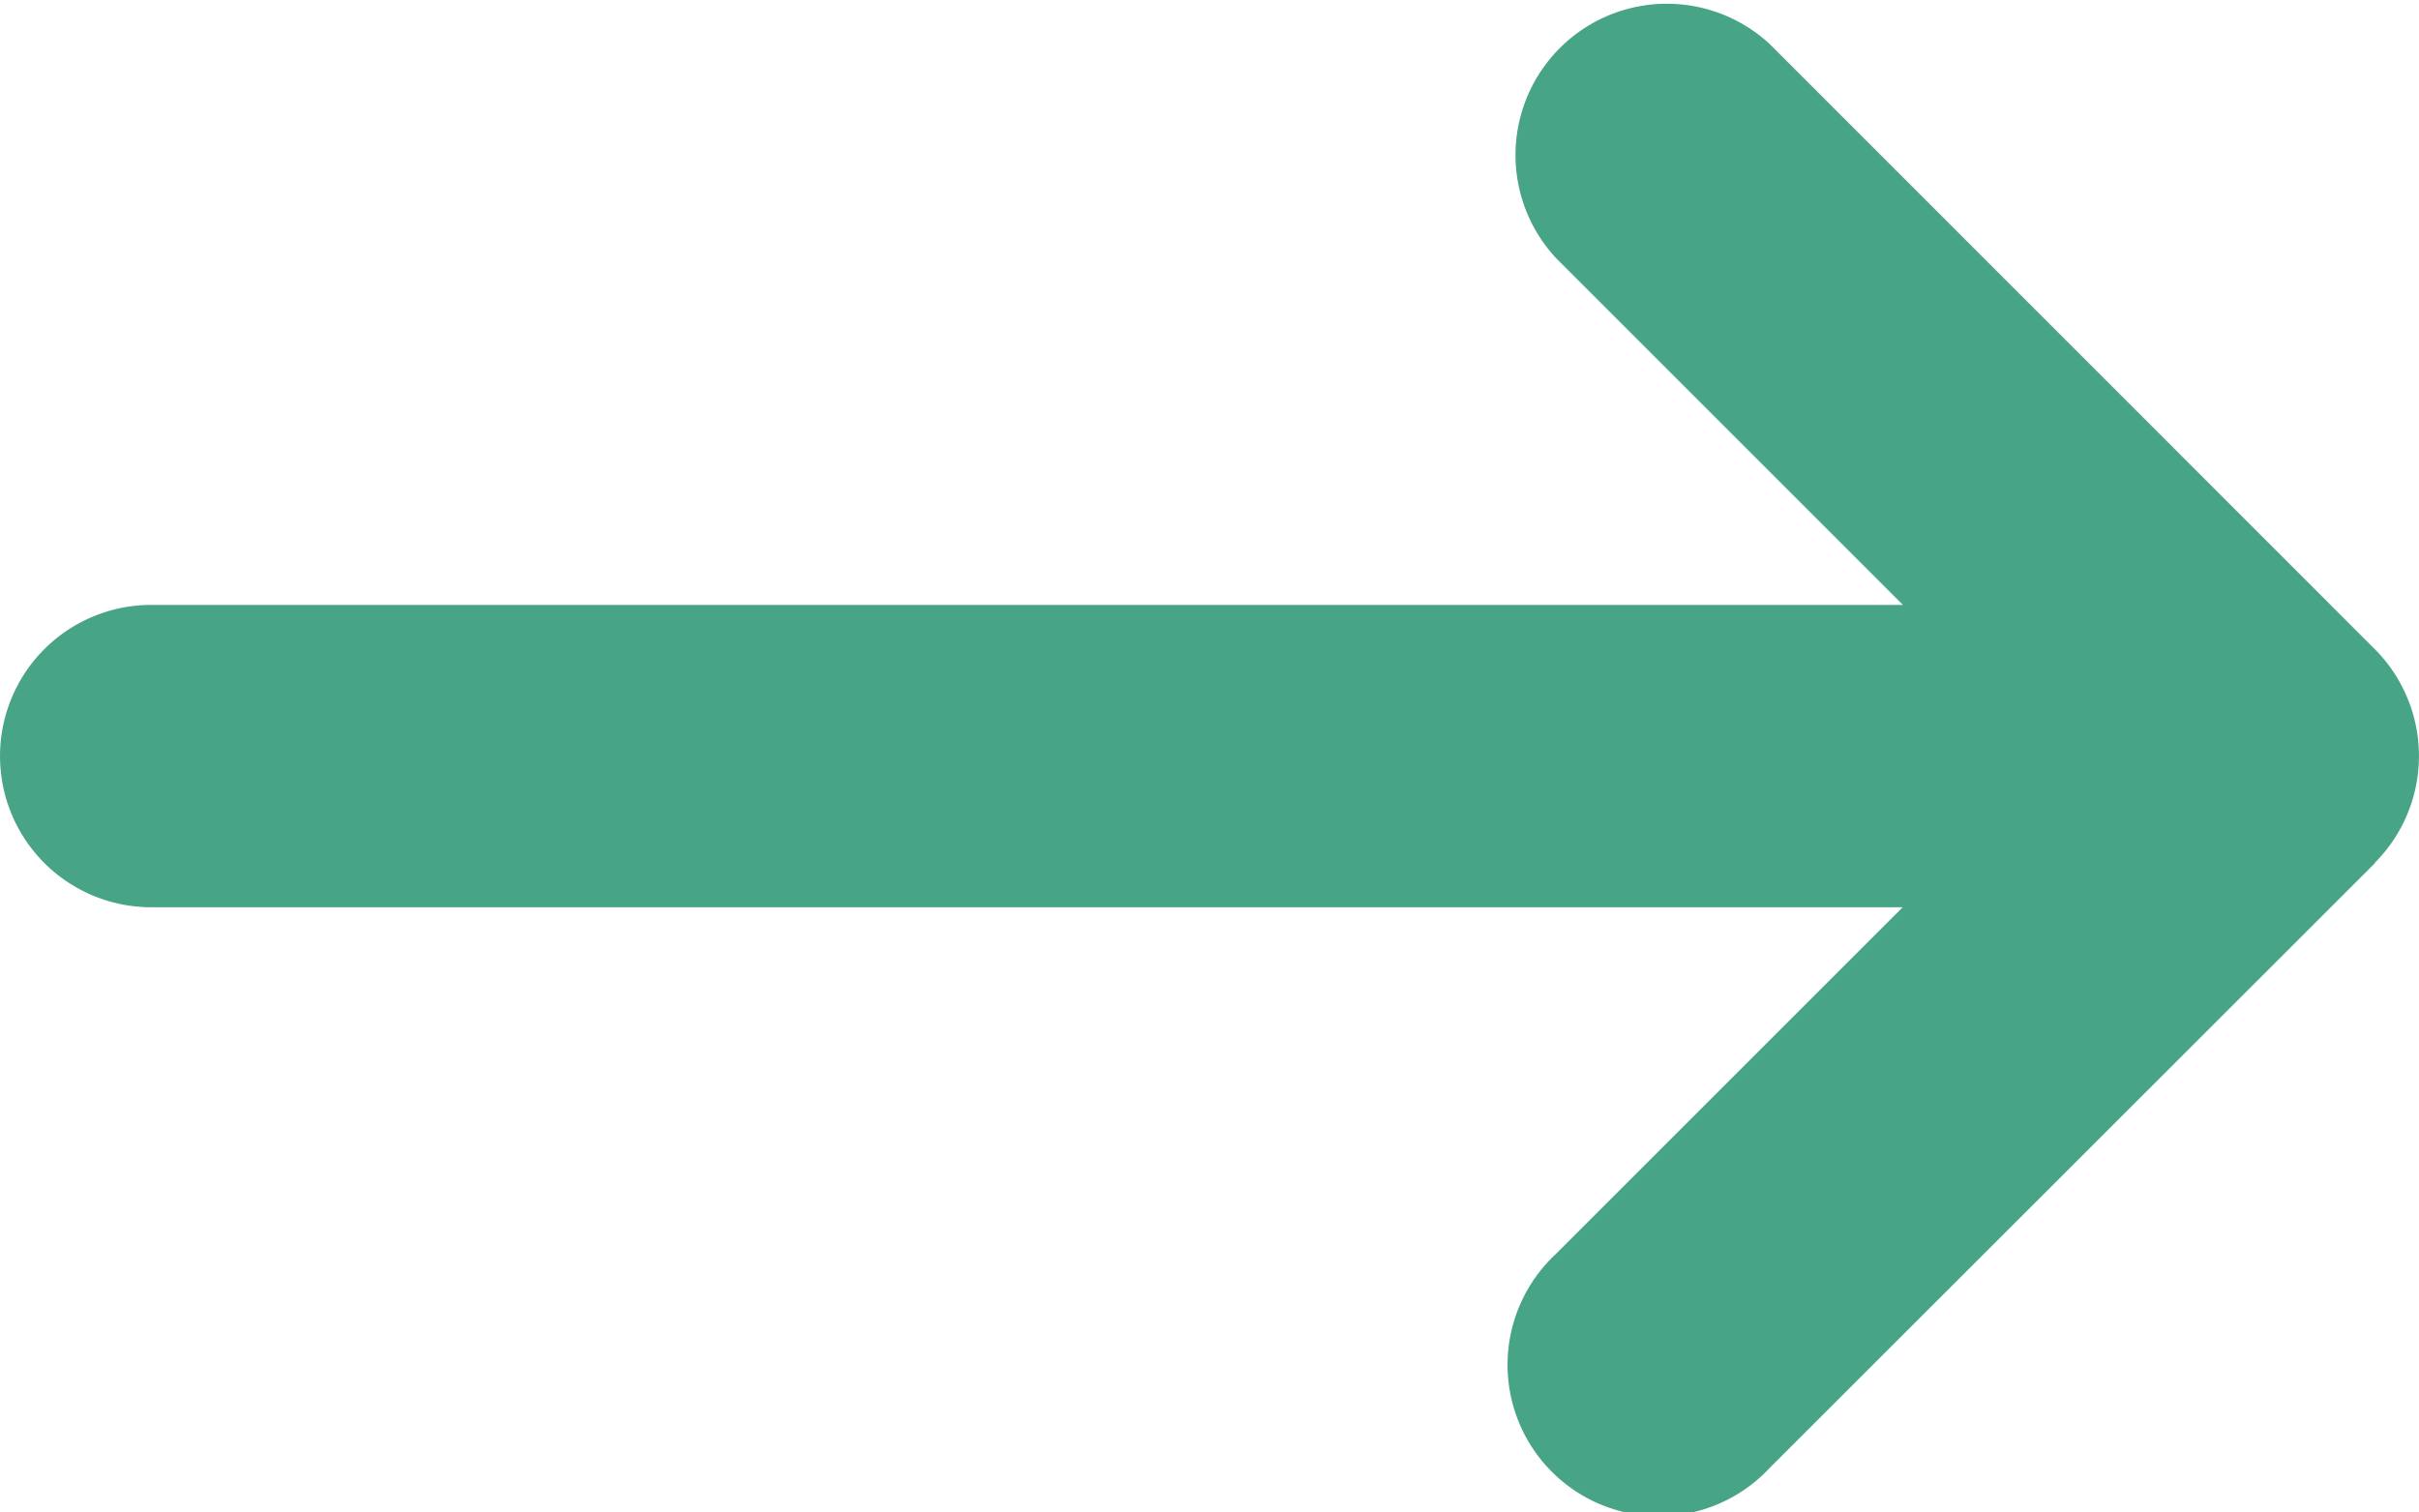<svg xmlns="http://www.w3.org/2000/svg" width="41.843" height="26.166" viewBox="0 0 41.843 26.166">
  <path id="Icon_fa-solid-arrow-up-long" data-name="Icon fa-solid-arrow-up-long" d="M17.175.768a2.619,2.619,0,0,0-3.7,0L3.011,11.229a2.618,2.618,0,0,0,3.7,3.7l6-6v30.3a2.615,2.615,0,1,0,5.231,0V8.933l6,6a2.618,2.618,0,1,0,3.7-3.7L17.183.768Z" transform="translate(41.845 -2.245) rotate(90)" fill="#48a486"/>
</svg>
